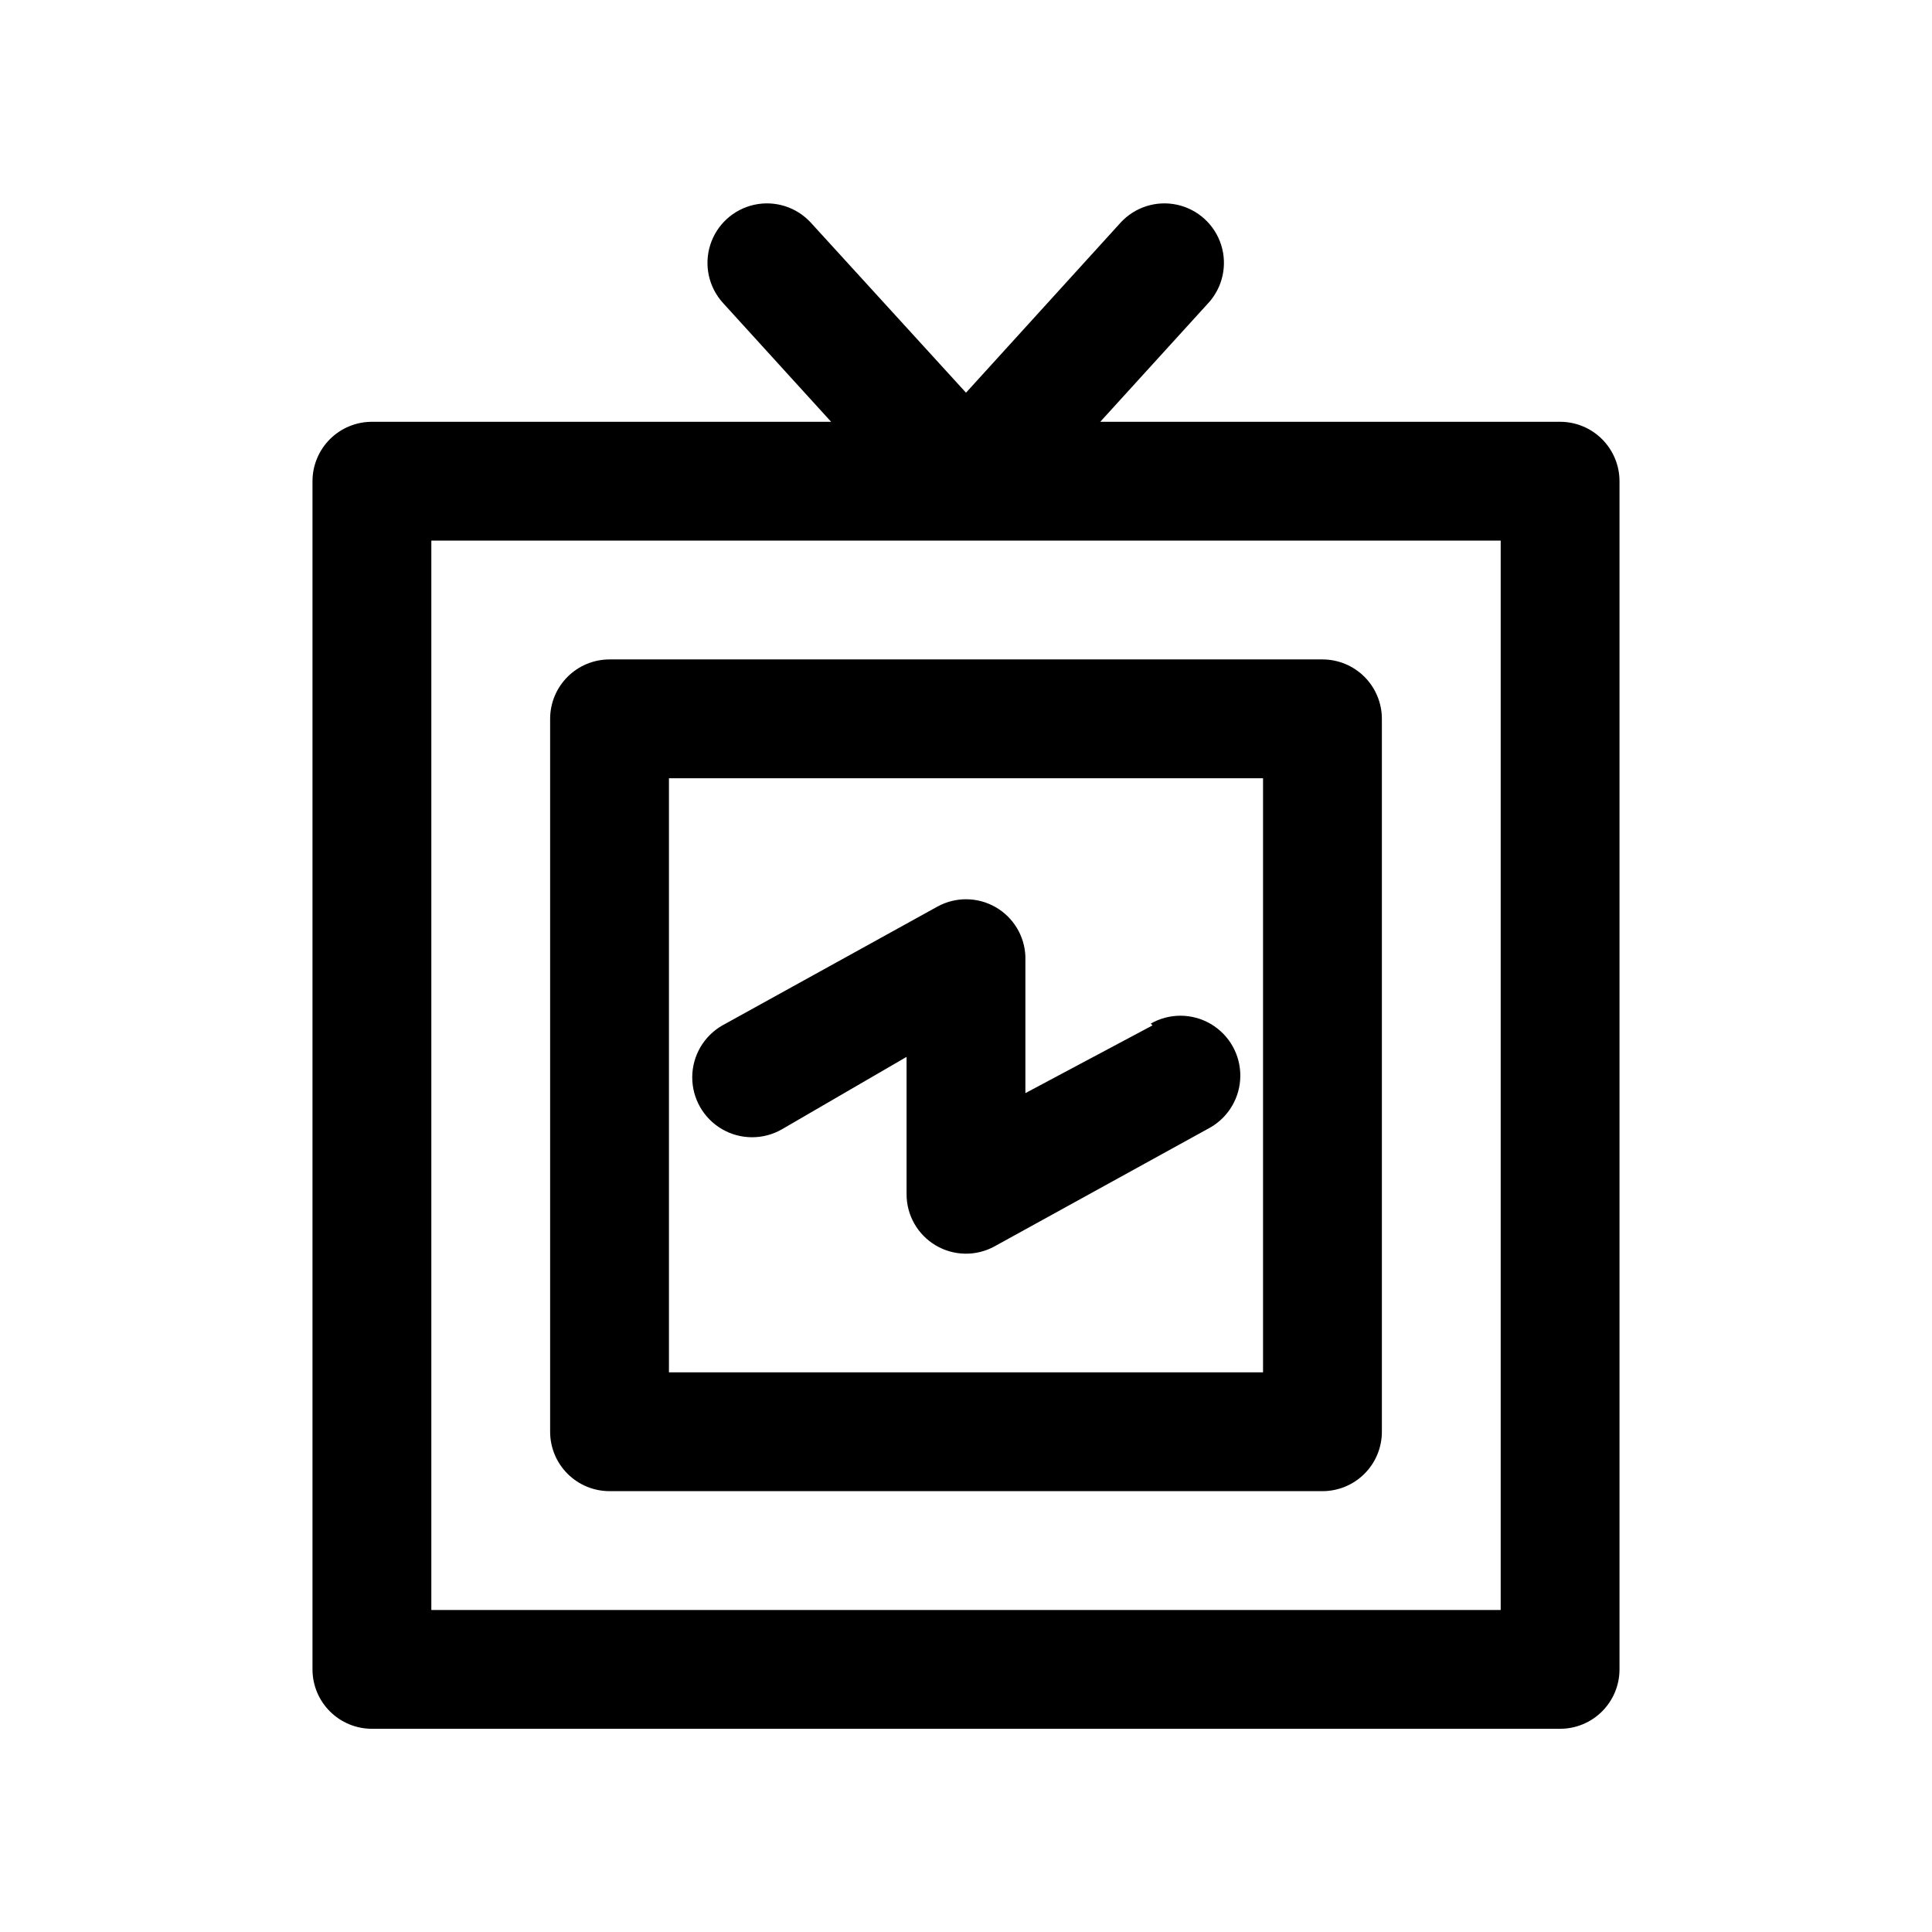 <?xml version="1.0" encoding="UTF-8"?>
<!-- Uploaded to: SVG Repo, www.svgrepo.com, Generator: SVG Repo Mixer Tools -->
<svg fill="#000000" width="800px" height="800px" version="1.1" viewBox="144 144 512 512" xmlns="http://www.w3.org/2000/svg">
 <g>
  <path d="m557.44 255.78h-121.86l28.652-31.488 0.004 0.004c3.797-4.164 5.086-10.035 3.379-15.406-1.707-5.367-6.148-9.418-11.652-10.625-5.504-1.207-11.23 0.613-15.027 4.773l-40.934 45.031-41.094-45.031c-3.797-4.16-9.523-5.981-15.027-4.773s-9.945 5.258-11.652 10.625c-1.707 5.371-0.418 11.242 3.379 15.406l28.652 31.488-121.7-0.004c-4.176 0-8.18 1.66-11.133 4.613s-4.613 6.957-4.613 11.133v314.88-0.004c0 4.176 1.66 8.184 4.613 11.133 2.953 2.953 6.957 4.613 11.133 4.613h314.88c4.176 0 8.18-1.66 11.133-4.613 2.953-2.949 4.613-6.957 4.613-11.133v-314.88 0.004c0-4.176-1.66-8.18-4.613-11.133-2.953-2.953-6.957-4.613-11.133-4.613zm-15.742 314.88h-283.39v-283.39h283.39z"/>
  <path d="m289.79 334.5v188.93c0 4.176 1.66 8.18 4.613 11.133 2.953 2.949 6.957 4.609 11.133 4.609h188.93c4.176 0 8.184-1.66 11.133-4.609 2.953-2.953 4.613-6.957 4.613-11.133v-188.93c0-4.176-1.66-8.18-4.613-11.133-2.949-2.953-6.957-4.613-11.133-4.613h-188.93c-4.176 0-8.18 1.66-11.133 4.613s-4.613 6.957-4.613 11.133zm31.488 15.742h157.44v157.44h-157.44z"/>
  <path d="m449.43 415.74-33.691 17.949v-36.211c-0.199-5.457-3.215-10.418-7.961-13.113-4.75-2.695-10.555-2.738-15.34-0.113l-56.992 31.488c-4.922 2.812-7.969 8.039-7.996 13.707-0.023 5.668 2.977 10.918 7.871 13.773 4.898 2.859 10.945 2.883 15.867 0.07l33.062-19.207v36.371c-0.016 5.566 2.914 10.73 7.699 13.574s10.719 2.953 15.602 0.277l57.152-31.488v0.004c4.922-2.812 7.969-8.039 7.992-13.707 0.027-5.668-2.973-10.922-7.871-13.777-4.894-2.856-10.945-2.883-15.867-0.07z"/>
 </g>
</svg>